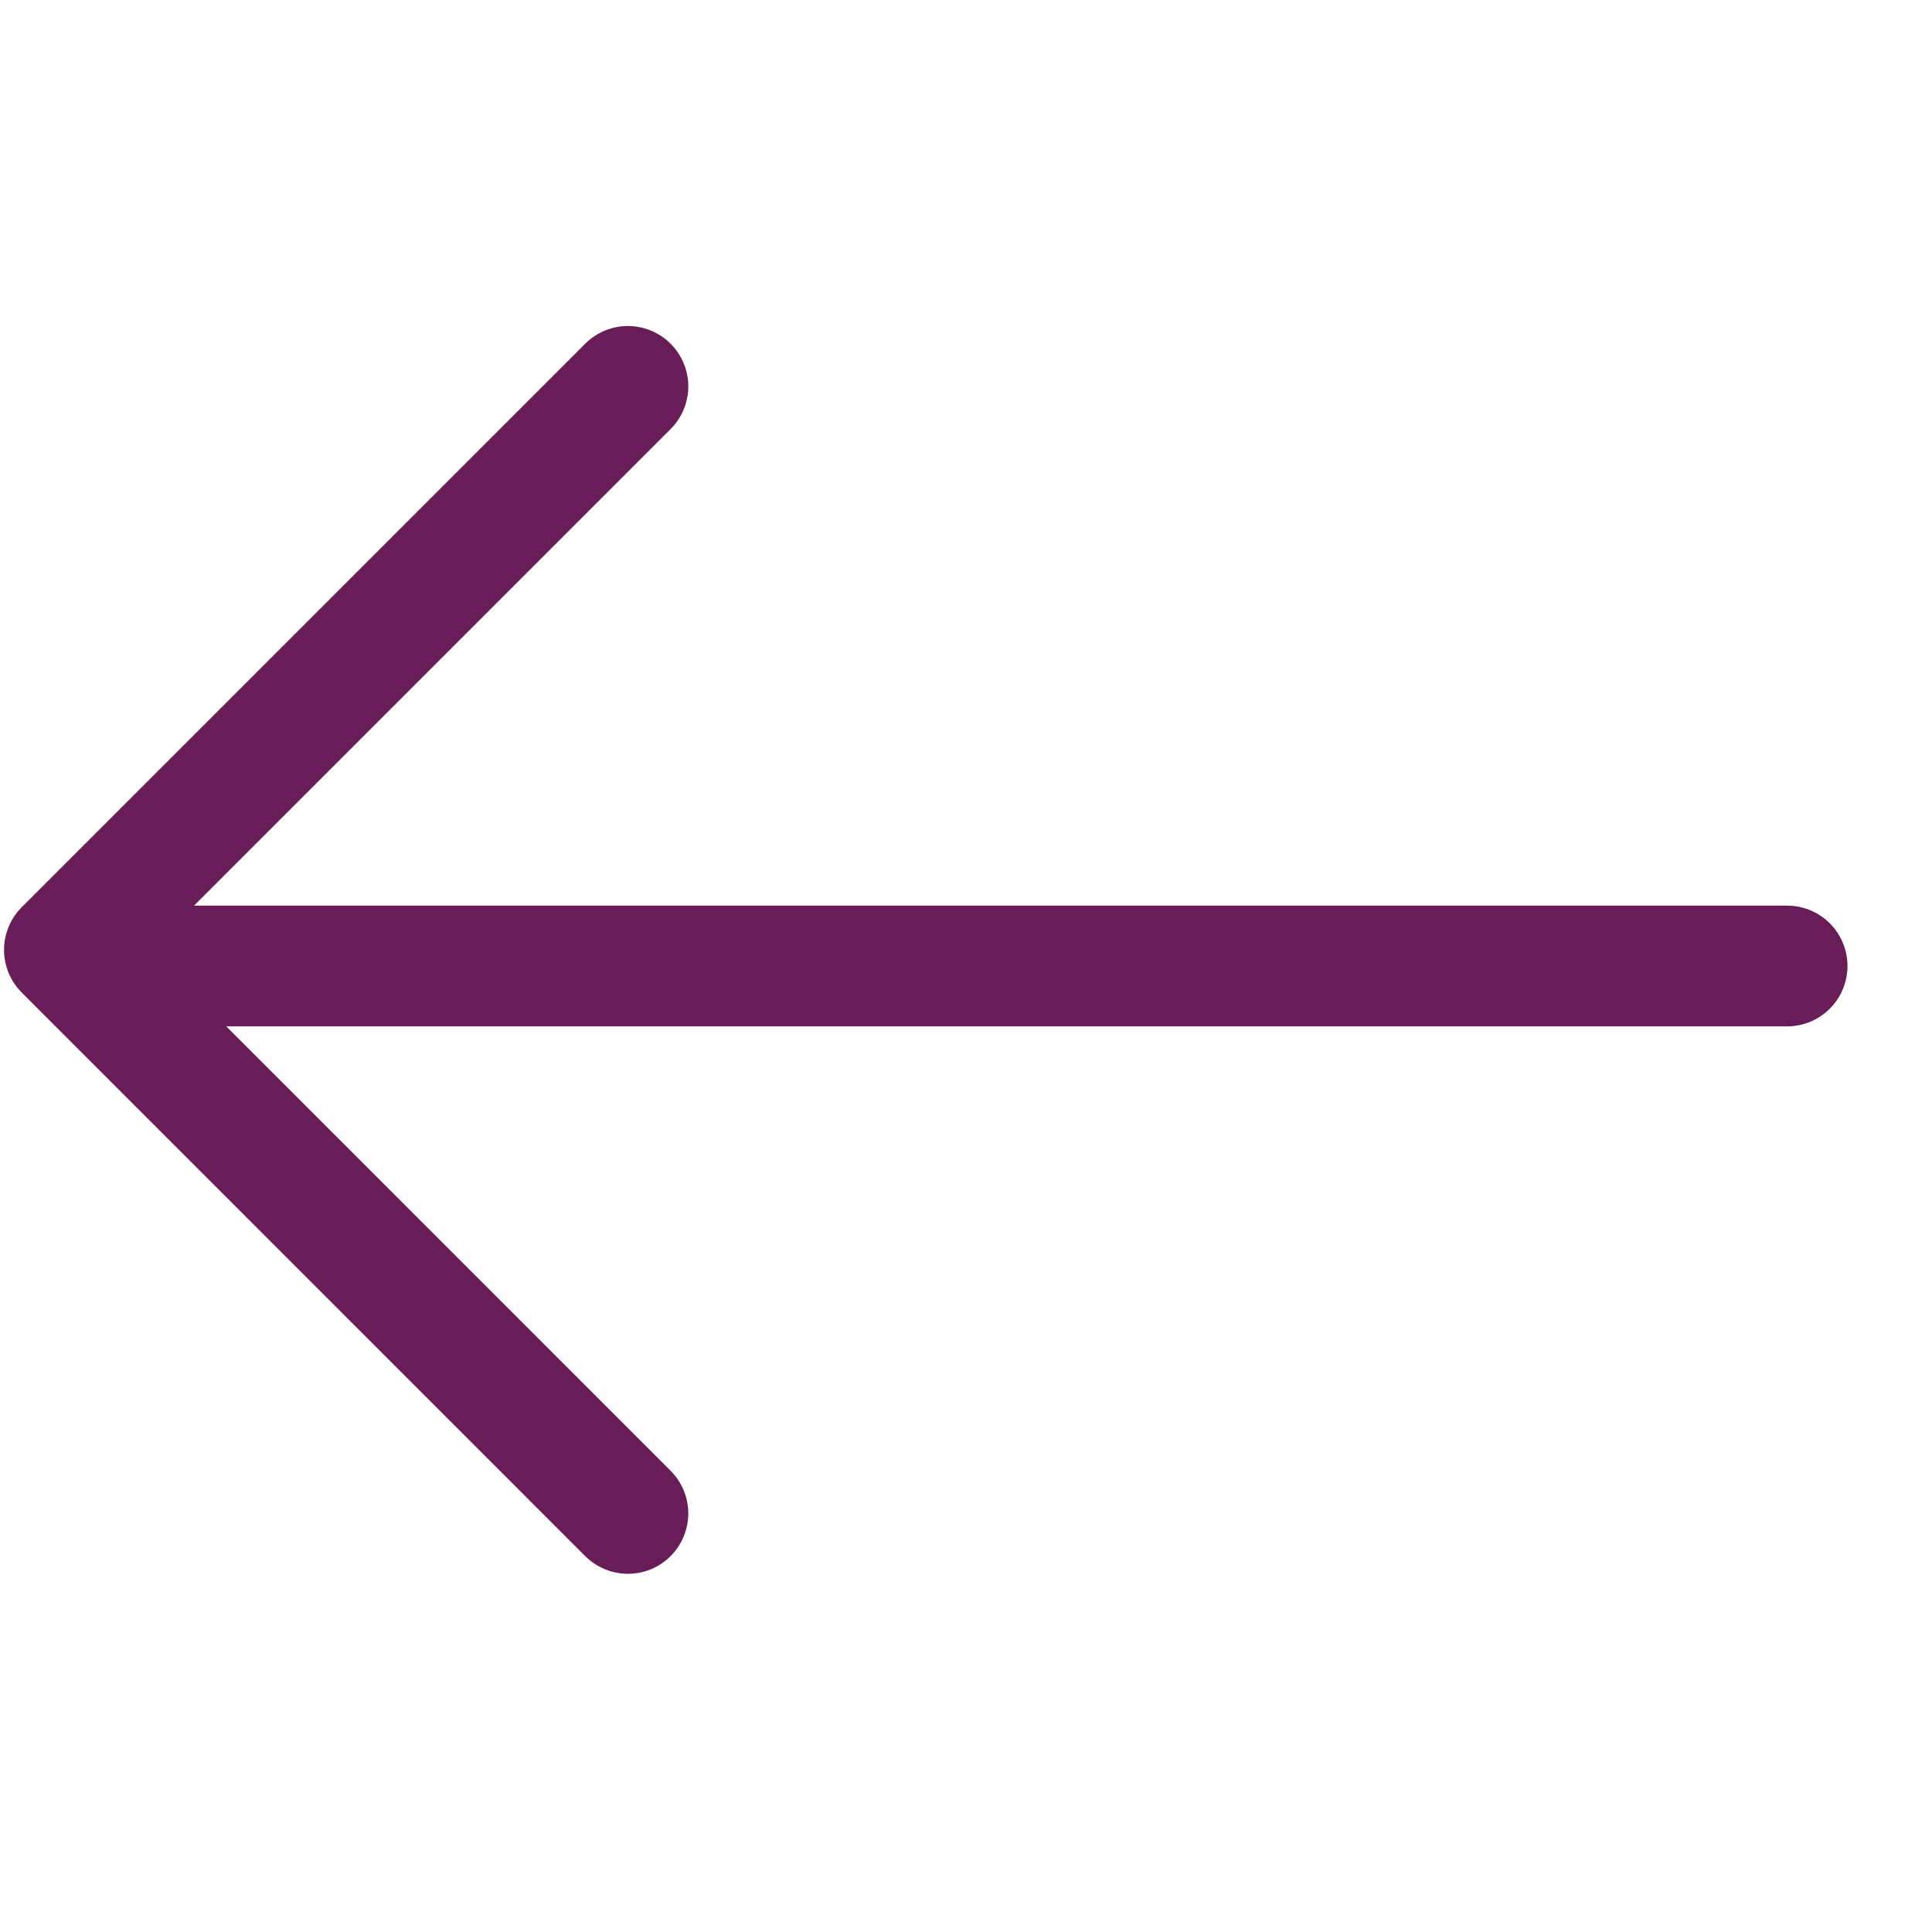 <svg width="32" height="32" viewBox="0 0 32 32" fill="none" xmlns="http://www.w3.org/2000/svg">
<path d="M29.6 16L1.6 16" stroke="#681D58" stroke-width="2" stroke-linecap="round" stroke-linejoin="round"/>
<path d="M10.4 25.067L1.067 15.733L10.4 6.4" stroke="#681D58" stroke-width="2" stroke-linecap="round" stroke-linejoin="round"/>
</svg>

